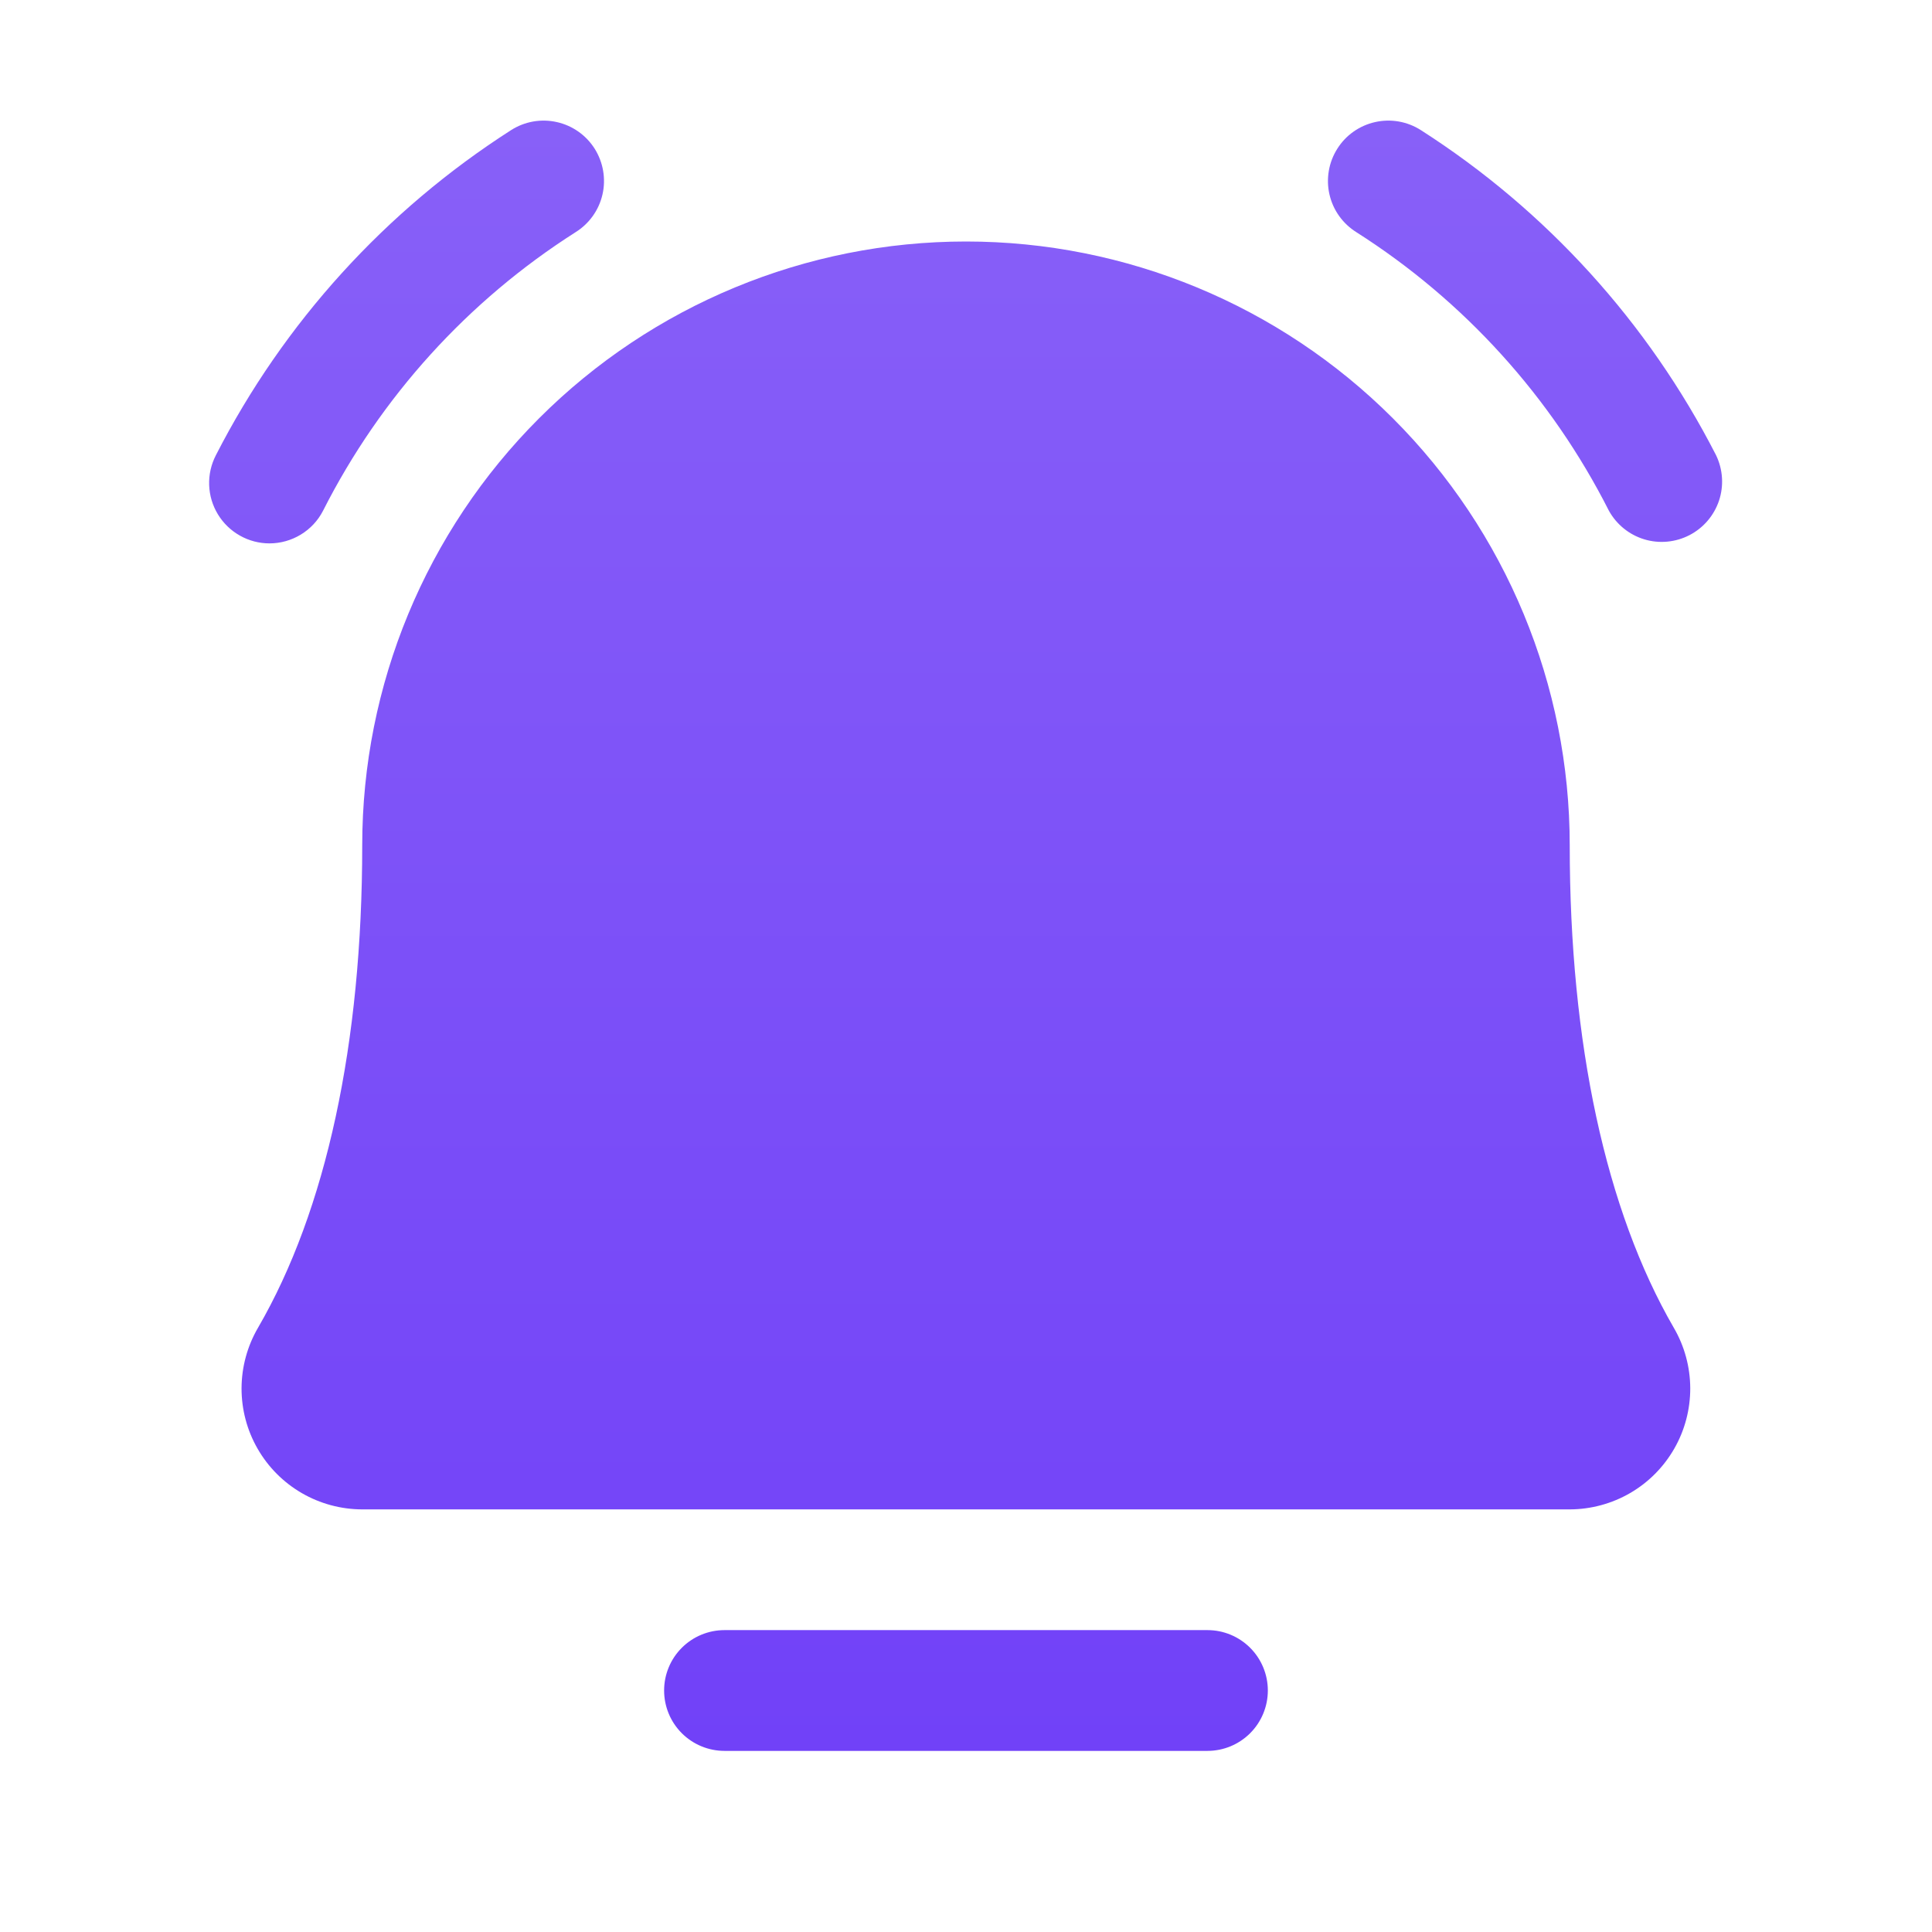 <svg xmlns="http://www.w3.org/2000/svg" width="39" height="39" viewBox="0 0 39 39" fill="none">
  <path d="M25.593 34.125C25.593 34.448 25.465 34.758 25.236 34.987C25.008 35.215 24.698 35.344 24.375 35.344H14.625C14.301 35.344 13.991 35.215 13.763 34.987C13.534 34.758 13.406 34.448 13.406 34.125C13.406 33.802 13.534 33.492 13.763 33.263C13.991 33.035 14.301 32.906 14.625 32.906H24.375C24.698 32.906 25.008 33.035 25.236 33.263C25.465 33.492 25.593 33.802 25.593 34.125ZM34.641 9.189C33.271 6.512 31.215 4.247 28.681 2.626C28.546 2.54 28.395 2.481 28.237 2.453C28.079 2.425 27.916 2.429 27.76 2.464C27.603 2.499 27.455 2.564 27.323 2.657C27.192 2.749 27.08 2.867 26.995 3.003C26.909 3.139 26.851 3.29 26.824 3.448C26.797 3.607 26.801 3.769 26.837 3.925C26.873 4.082 26.939 4.23 27.033 4.361C27.126 4.491 27.244 4.602 27.38 4.687C29.554 6.07 31.314 8.012 32.478 10.31C32.632 10.588 32.888 10.795 33.191 10.887C33.495 10.979 33.823 10.948 34.105 10.802C34.387 10.656 34.6 10.406 34.701 10.105C34.801 9.803 34.779 9.475 34.641 9.189ZM5.44 10.969C5.663 10.969 5.882 10.907 6.073 10.791C6.264 10.675 6.419 10.509 6.521 10.31C7.685 8.012 9.446 6.07 11.619 4.687C11.755 4.602 11.873 4.491 11.966 4.361C12.06 4.23 12.126 4.082 12.162 3.925C12.198 3.769 12.202 3.607 12.175 3.448C12.148 3.29 12.09 3.139 12.005 3.003C11.919 2.867 11.807 2.749 11.676 2.657C11.544 2.564 11.396 2.499 11.239 2.464C11.083 2.429 10.921 2.425 10.762 2.453C10.604 2.481 10.453 2.54 10.318 2.626C7.785 4.247 5.728 6.512 4.358 9.189C4.262 9.375 4.215 9.582 4.222 9.791C4.229 10 4.29 10.204 4.399 10.383C4.508 10.562 4.66 10.709 4.843 10.812C5.025 10.915 5.231 10.969 5.44 10.969ZM31.687 17.062C31.687 13.83 30.403 10.73 28.117 8.444C25.832 6.159 22.732 4.875 19.5 4.875C16.267 4.875 13.167 6.159 10.882 8.444C8.596 10.73 7.312 13.83 7.312 17.062C7.312 21.066 6.584 24.434 5.208 26.803C4.992 27.174 4.878 27.594 4.876 28.023C4.875 28.451 4.986 28.873 5.2 29.244C5.413 29.616 5.721 29.925 6.092 30.14C6.463 30.355 6.883 30.468 7.312 30.469H31.687C32.115 30.468 32.536 30.354 32.907 30.139C33.277 29.924 33.584 29.615 33.797 29.243C34.01 28.872 34.121 28.45 34.12 28.022C34.118 27.594 34.004 27.173 33.788 26.803C32.415 24.433 31.687 21.064 31.687 17.062Z" fill="url(#paint0_linear_29854_32480)"/>
  <defs>
    <linearGradient id="paint0_linear_29854_32480" x1="19.492" y1="2.435" x2="19.492" y2="35.344" gradientUnits="userSpaceOnUse">
      <stop stop-color="#8860F8"/>
      <stop offset="1" stop-color="#7141F8"/>
    </linearGradient>
  </defs>
</svg>